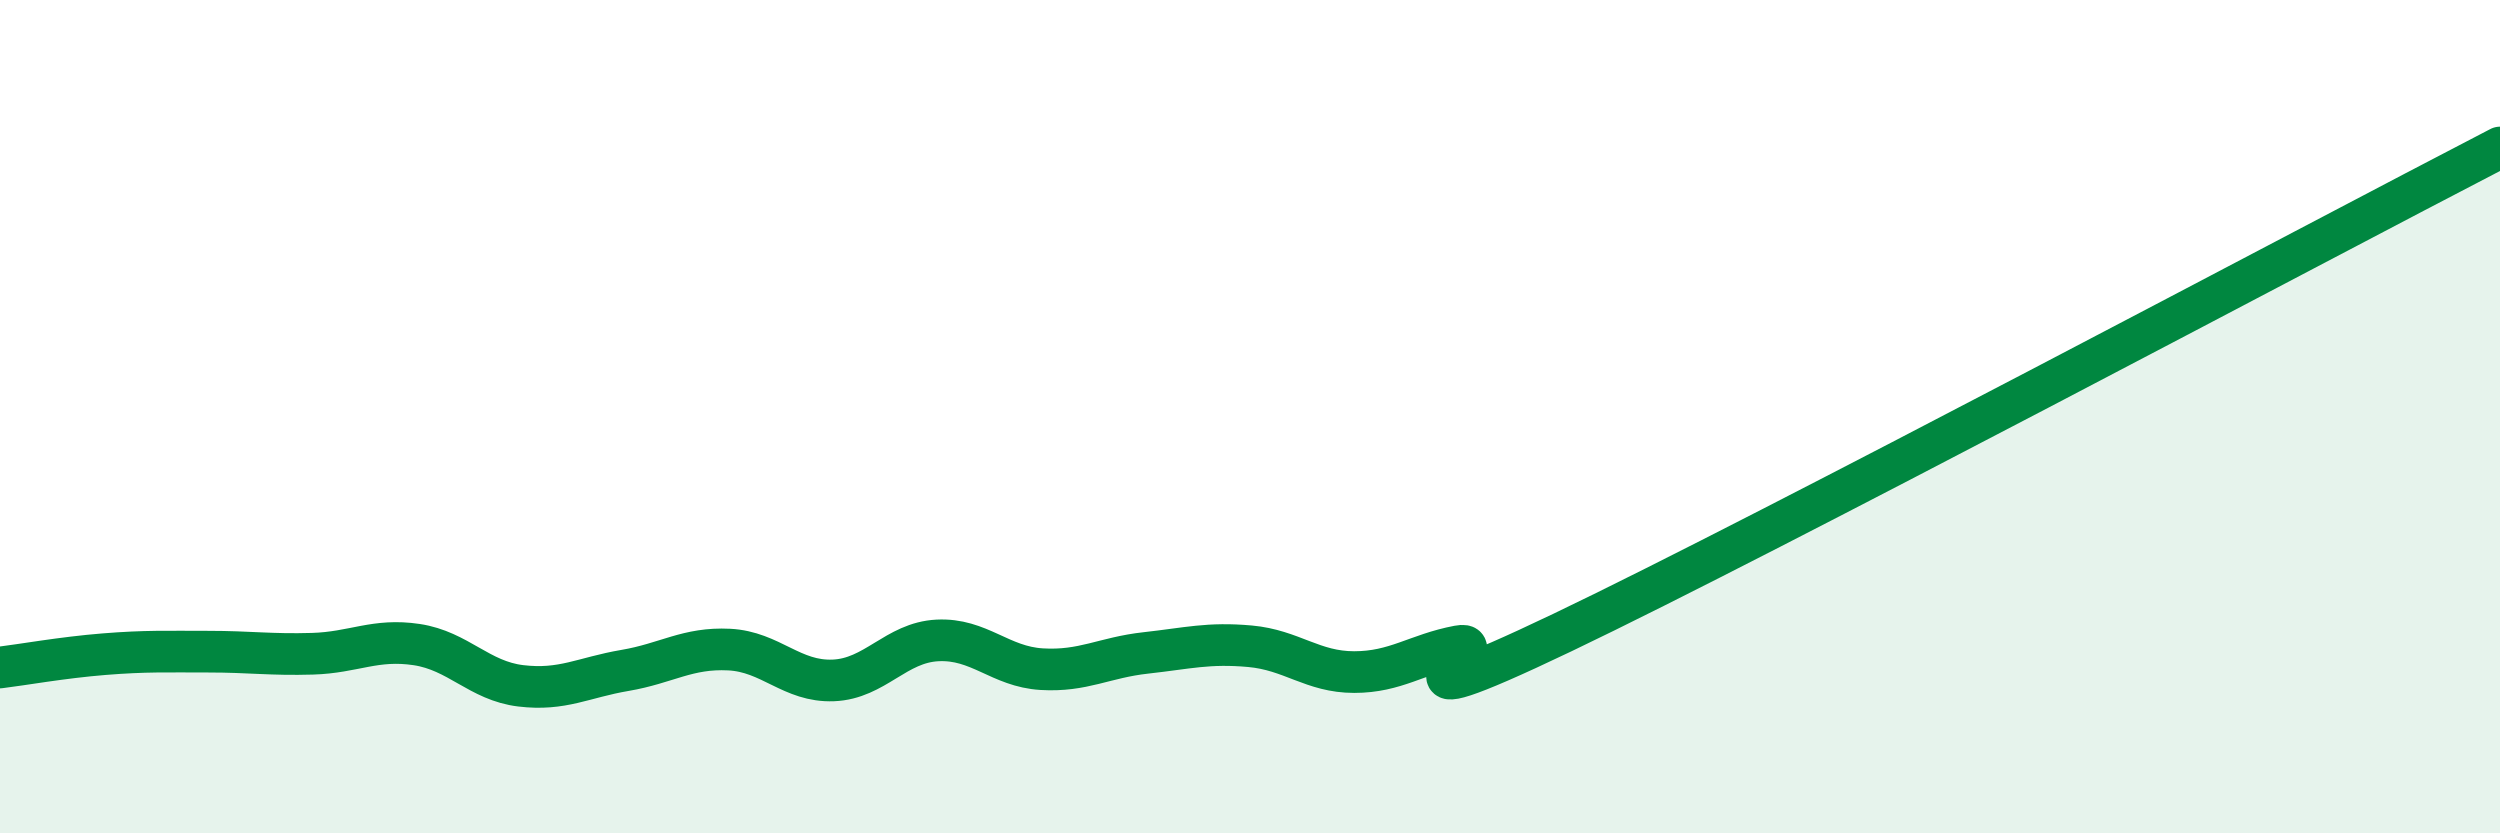 
    <svg width="60" height="20" viewBox="0 0 60 20" xmlns="http://www.w3.org/2000/svg">
      <path
        d="M 0,16.02 C 0.5,15.96 1.5,15.78 2.5,15.7 C 3.5,15.62 4,15.64 5,15.64 C 6,15.64 6.5,15.72 7.5,15.69 C 8.5,15.66 9,15.32 10,15.47 C 11,15.62 11.5,16.34 12.5,16.46 C 13.5,16.58 14,16.26 15,16.09 C 16,15.92 16.5,15.54 17.5,15.59 C 18.5,15.64 19,16.37 20,16.33 C 21,16.29 21.5,15.42 22.5,15.37 C 23.5,15.32 24,16 25,16.06 C 26,16.12 26.5,15.78 27.5,15.67 C 28.5,15.56 29,15.42 30,15.51 C 31,15.6 31.5,16.13 32.5,16.13 C 33.5,16.13 34,15.7 35,15.51 C 36,15.32 32.5,17.57 37.5,15.18 C 42.5,12.79 55.5,5.87 60,3.54L60 20L0 20Z"
        fill="#008740"
        opacity="0.1"
        stroke-linecap="round"
        stroke-linejoin="round"
      />
      <path
        d="M 0,16.02 C 0.5,15.96 1.5,15.78 2.5,15.7 C 3.5,15.62 4,15.64 5,15.64 C 6,15.64 6.5,15.72 7.5,15.69 C 8.5,15.66 9,15.32 10,15.47 C 11,15.62 11.5,16.34 12.5,16.46 C 13.5,16.58 14,16.26 15,16.09 C 16,15.92 16.5,15.54 17.5,15.59 C 18.5,15.64 19,16.37 20,16.33 C 21,16.29 21.5,15.42 22.5,15.37 C 23.5,15.32 24,16 25,16.06 C 26,16.12 26.5,15.78 27.5,15.67 C 28.5,15.56 29,15.42 30,15.51 C 31,15.6 31.5,16.13 32.5,16.13 C 33.5,16.13 34,15.7 35,15.51 C 36,15.32 32.5,17.57 37.5,15.18 C 42.5,12.79 55.5,5.87 60,3.54"
        stroke="#008740"
        stroke-width="1"
        fill="none"
        stroke-linecap="round"
        stroke-linejoin="round"
      />
    </svg>
  